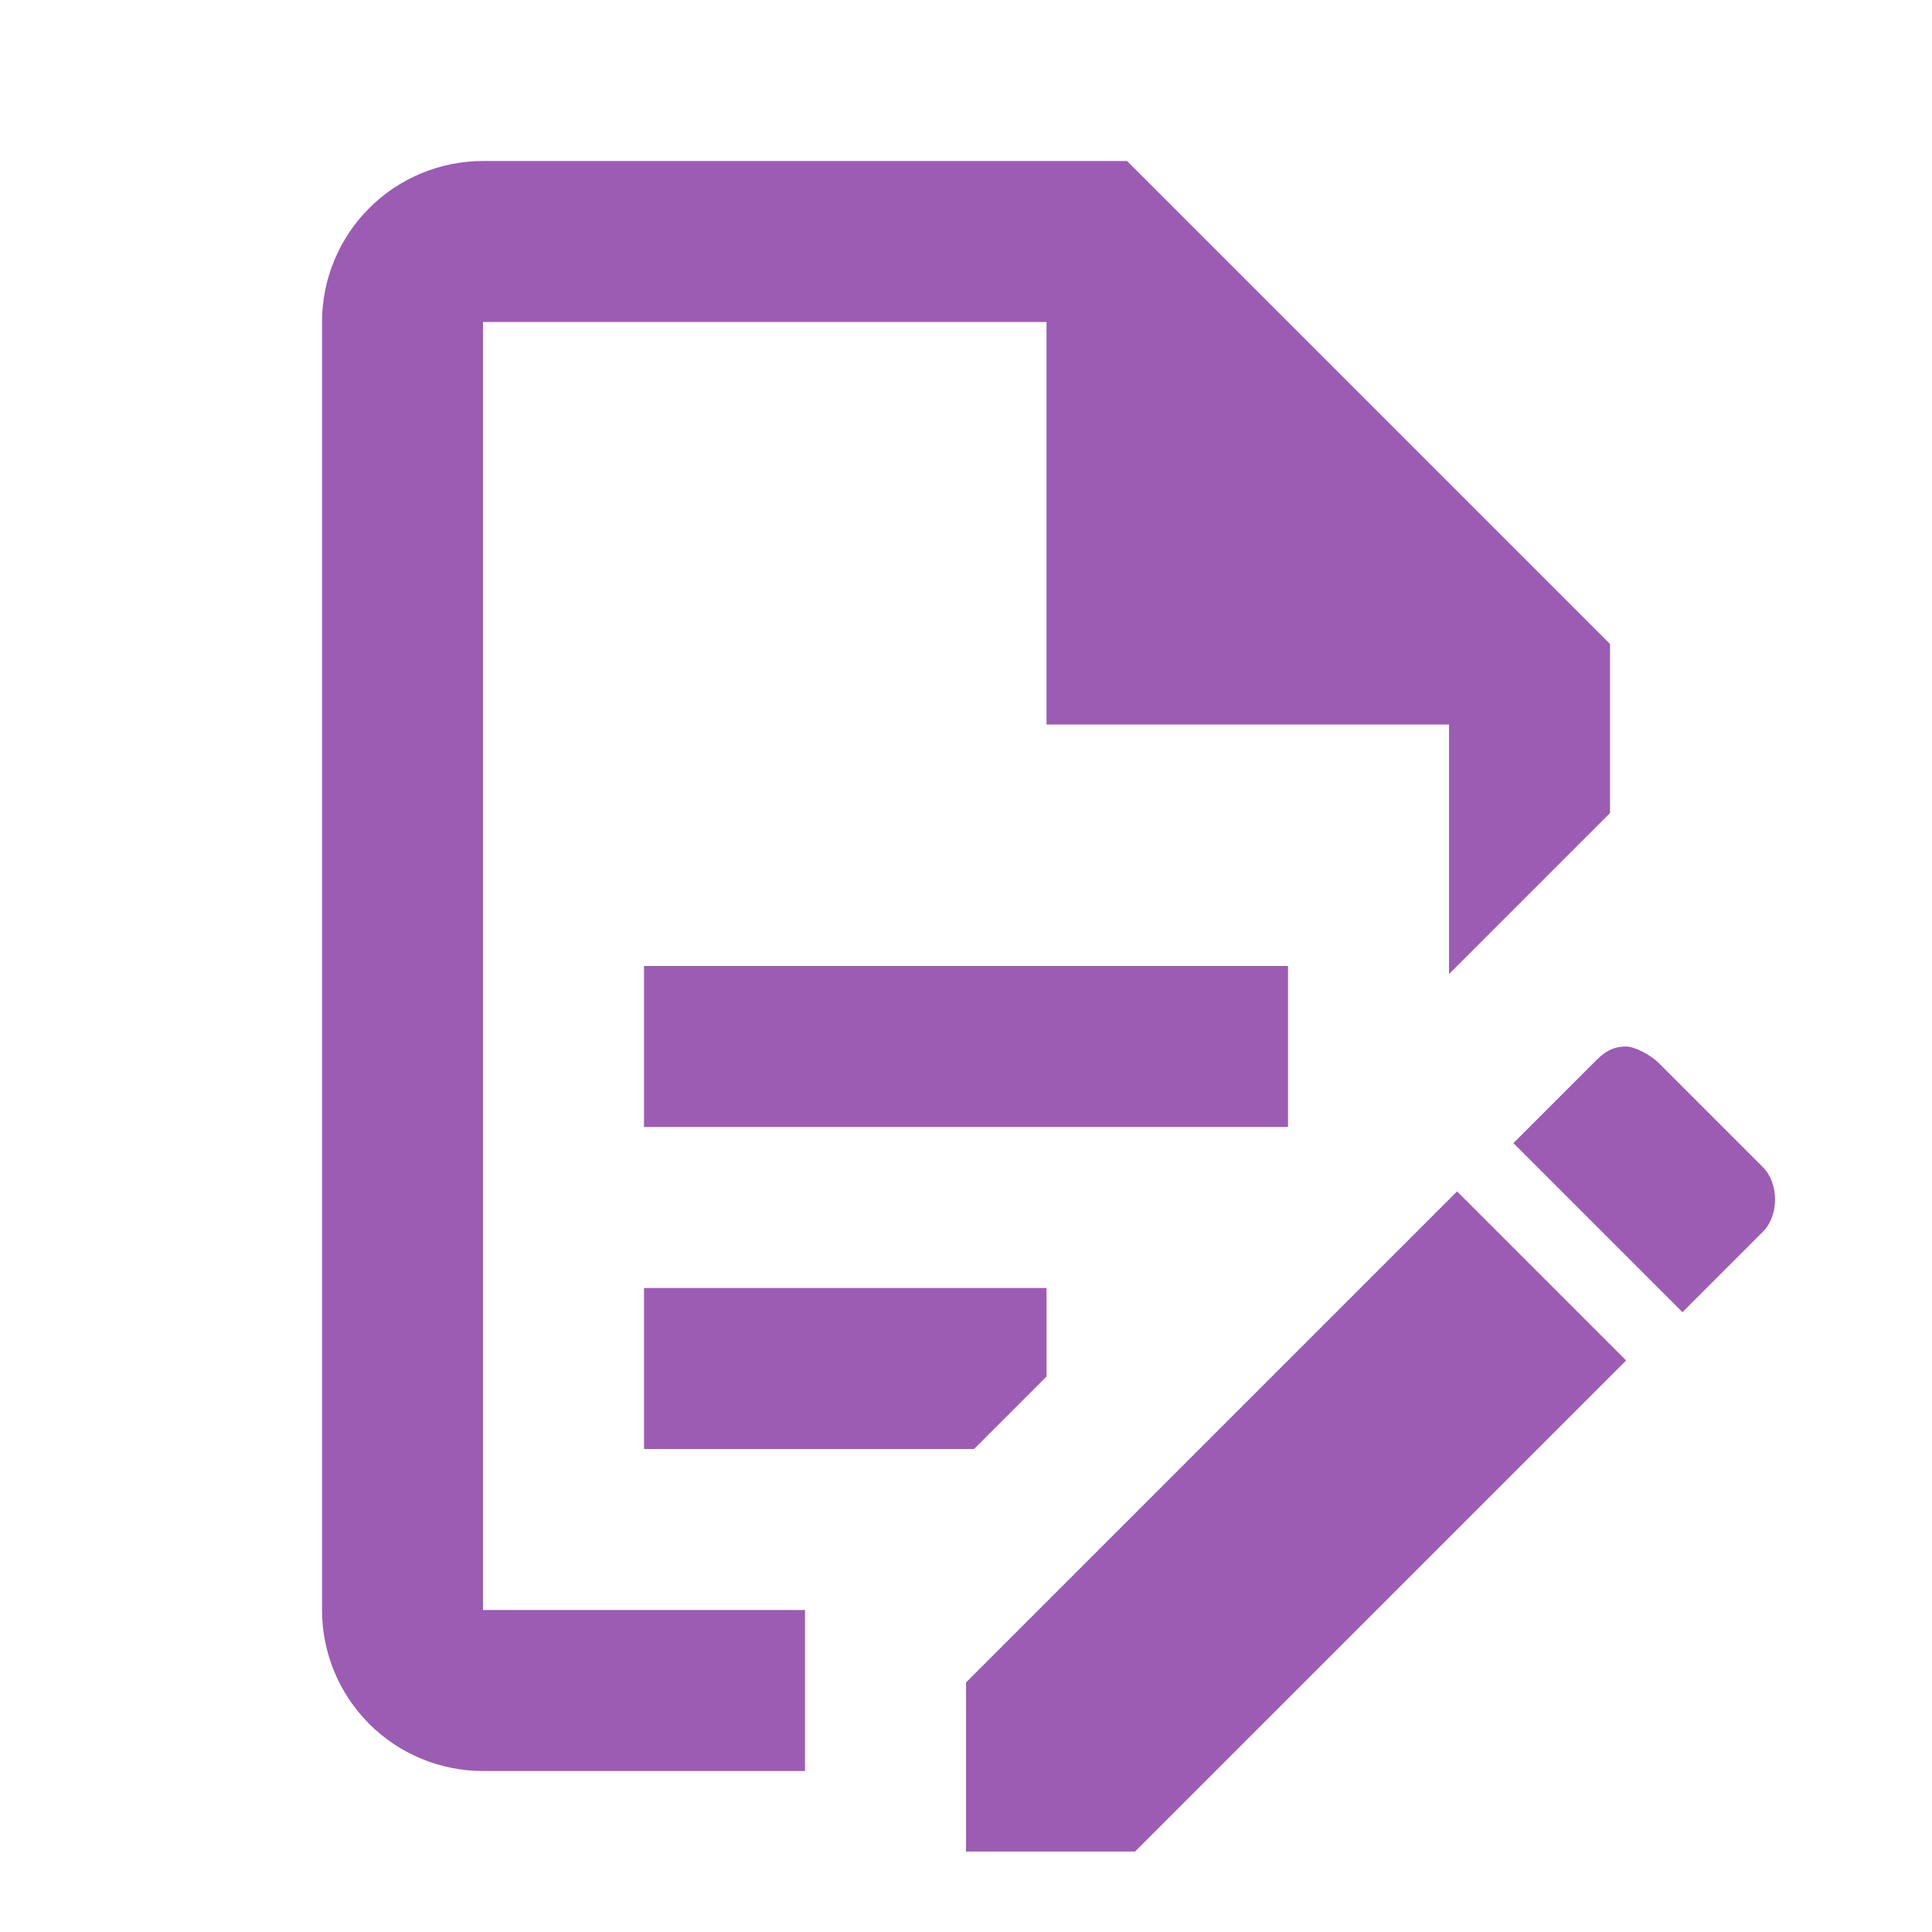 <?xml version="1.0" encoding="UTF-8"?> <svg xmlns="http://www.w3.org/2000/svg" width="169" height="169" viewBox="0 0 169 169" fill="none"> <path d="M56.335 84.501H112.668V98.584H56.335V84.501ZM70.418 140.834H42.251V28.167H91.543V63.376H126.751V85.205L140.835 71.121V56.334L98.585 14.084H42.251C38.516 14.084 34.934 15.568 32.293 18.209C29.652 20.85 28.168 24.432 28.168 28.167V140.834C28.168 144.569 29.652 148.151 32.293 150.792C34.934 153.434 38.516 154.917 42.251 154.917H70.418V140.834ZM56.335 126.751H85.206L91.543 120.413V112.667H56.335V126.751ZM142.243 91.542C142.947 91.542 144.355 92.246 145.06 92.951L154.214 102.105C155.622 103.513 155.622 106.33 154.214 107.738L147.172 114.78L132.385 99.992L139.426 92.951C140.13 92.246 140.835 91.542 142.243 91.542M142.243 119.005L99.289 161.959H84.501V147.171L127.455 104.217L142.243 119.005V119.005Z" fill="#9C5CB3"></path> </svg> 